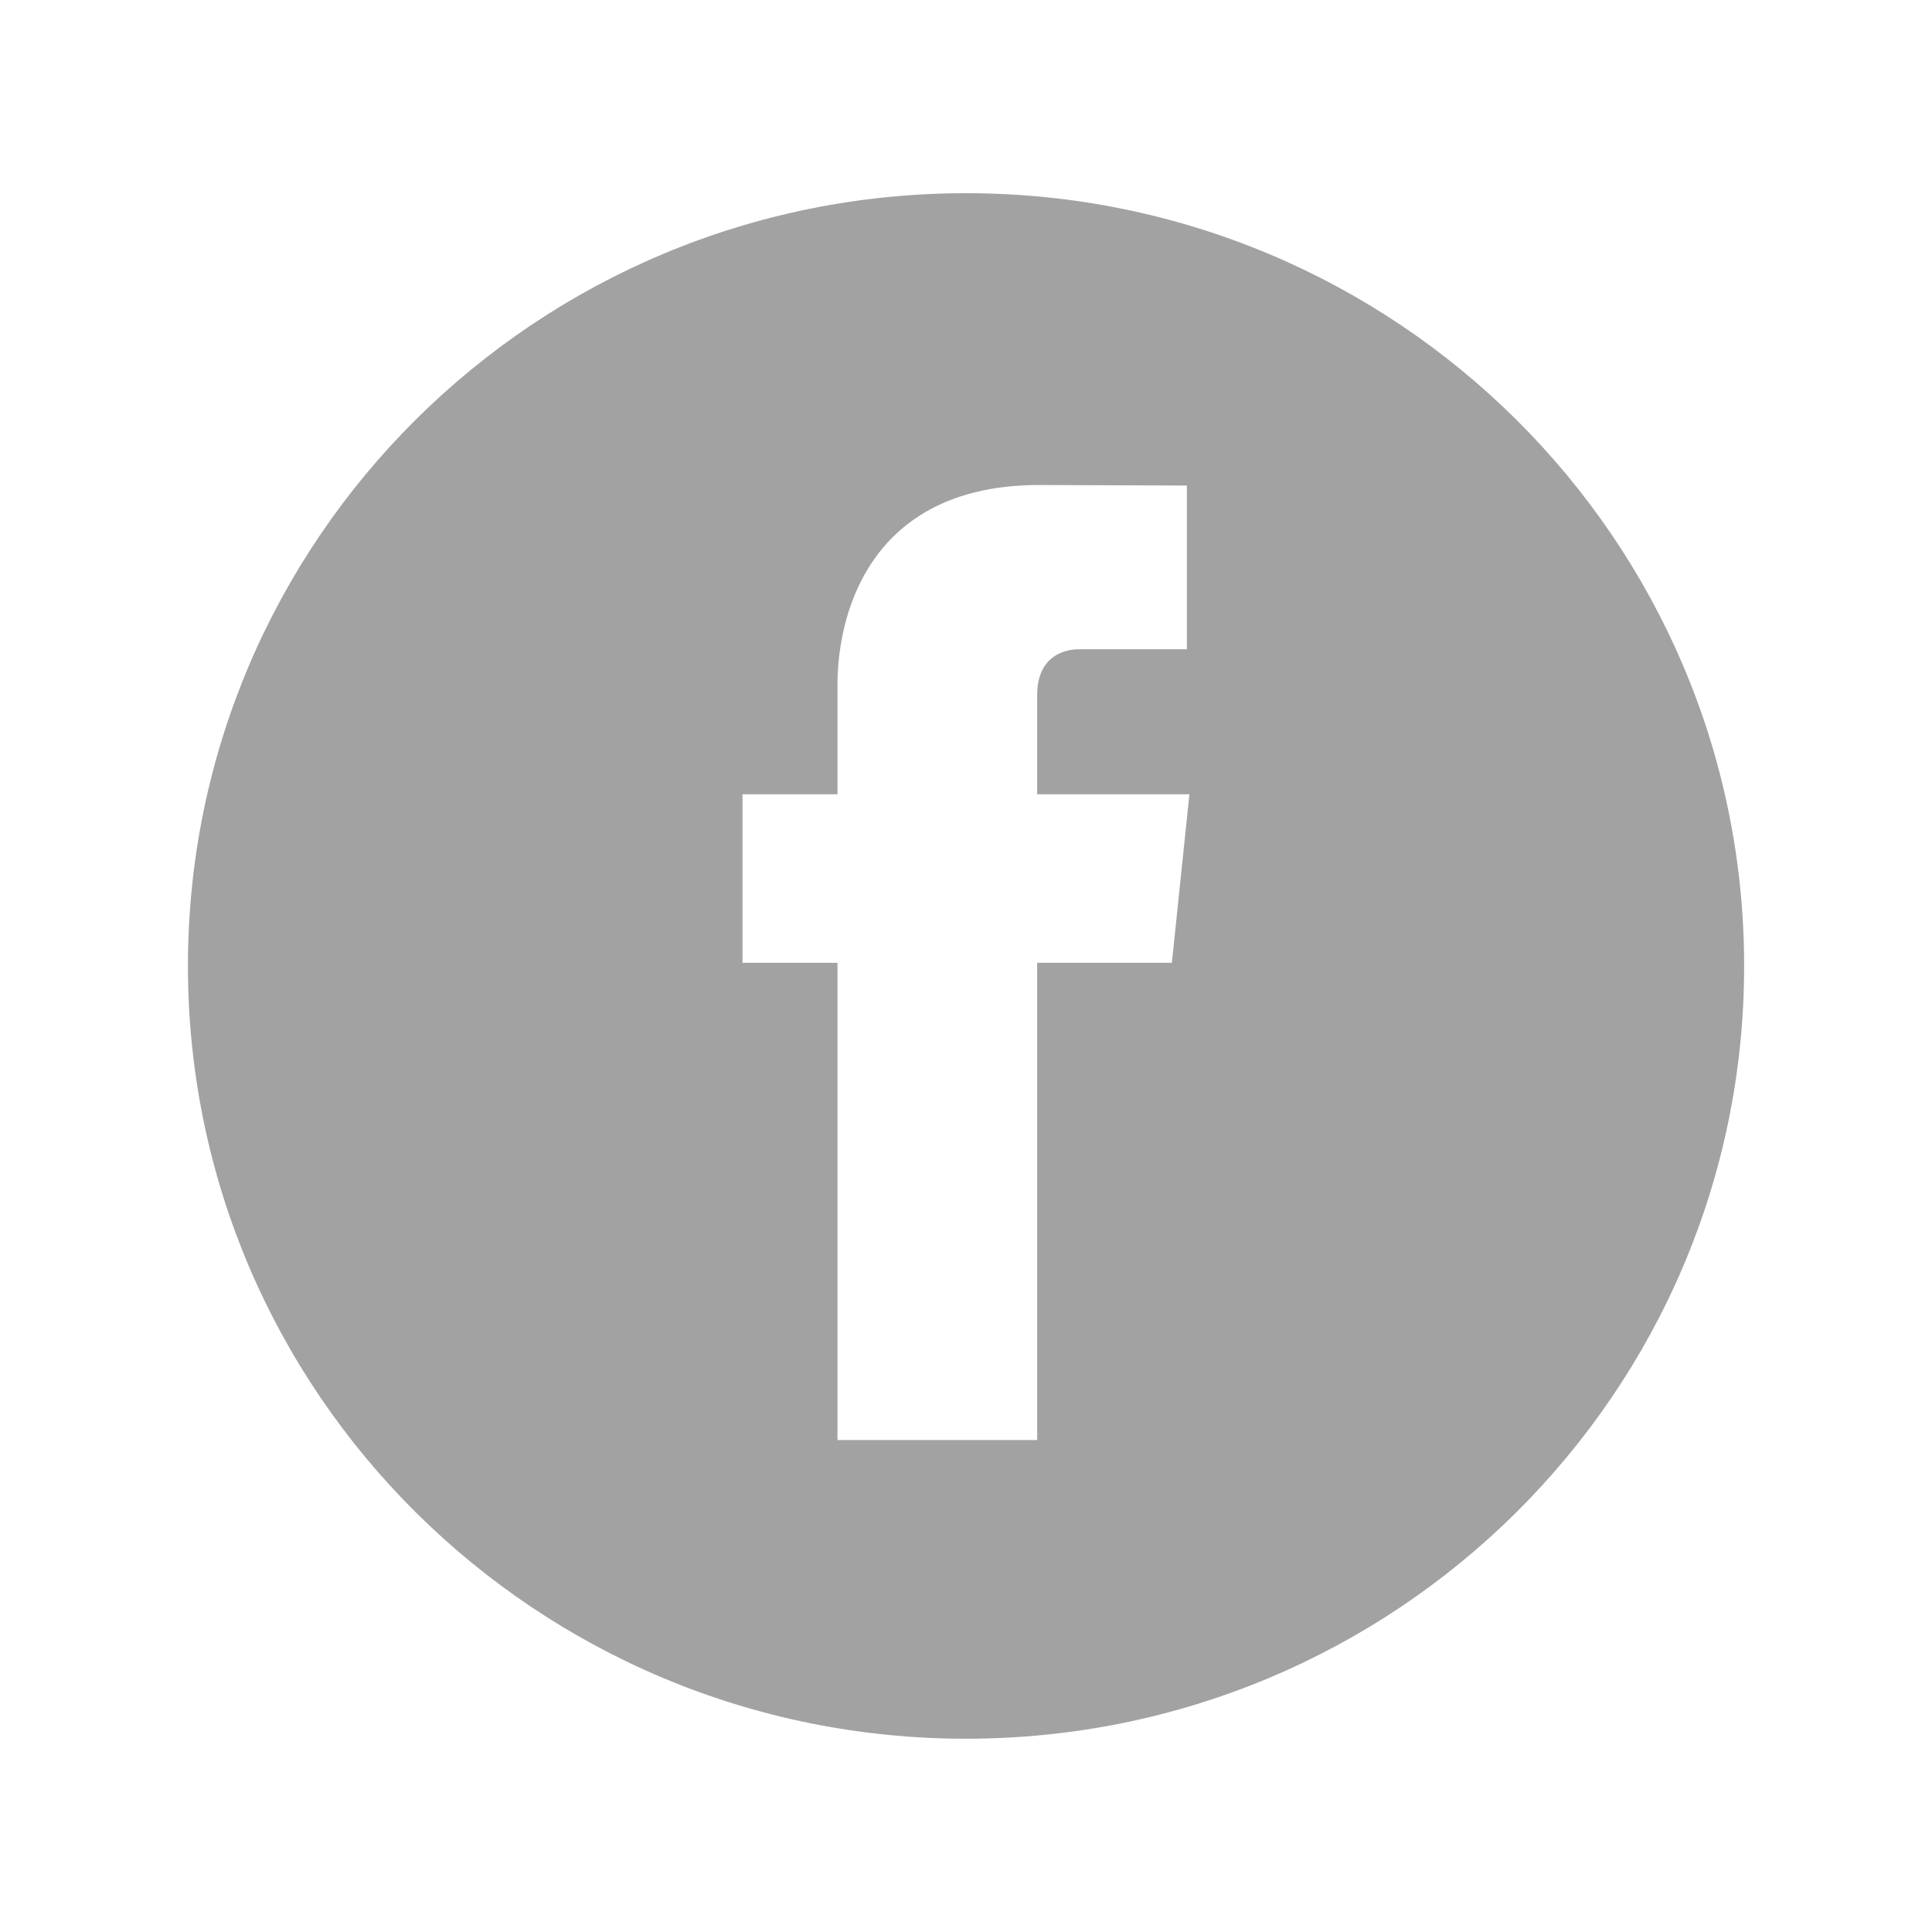 <?xml version="1.0" encoding="utf-8"?>
<!-- Generator: Adobe Illustrator 17.1.0, SVG Export Plug-In . SVG Version: 6.00 Build 0)  -->
<!DOCTYPE svg PUBLIC "-//W3C//DTD SVG 1.1//EN" "http://www.w3.org/Graphics/SVG/1.1/DTD/svg11.dtd">
<svg version="1.1" id="Layer_1" xmlns="http://www.w3.org/2000/svg" xmlns:xlink="http://www.w3.org/1999/xlink" x="0px" y="0px"
	 viewBox="0 0 25 25" enable-background="new 0 0 25 25" xml:space="preserve">
<path fill="#A2A2A2" d="M12.5,2.5c-5.561,0-10.068,4.478-10.068,10c0,5.523,4.508,9.999,10.068,9.999
	c5.561,0,10.069-4.476,10.069-9.999C22.569,6.978,18.06,2.5,12.5,2.5z M15.164,12.459h-1.743c0,2.767,0,6.175,0,6.175h-2.584
	c0,0,0-3.373,0-6.175H9.608v-2.181h1.229V8.866c0-1.011,0.483-2.59,2.608-2.59l1.913,0.007v2.118c0,0-1.164,0-1.389,0
	c-0.227,0-0.548,0.112-0.548,0.593v1.284h1.97L15.164,12.459z"/>
</svg>

